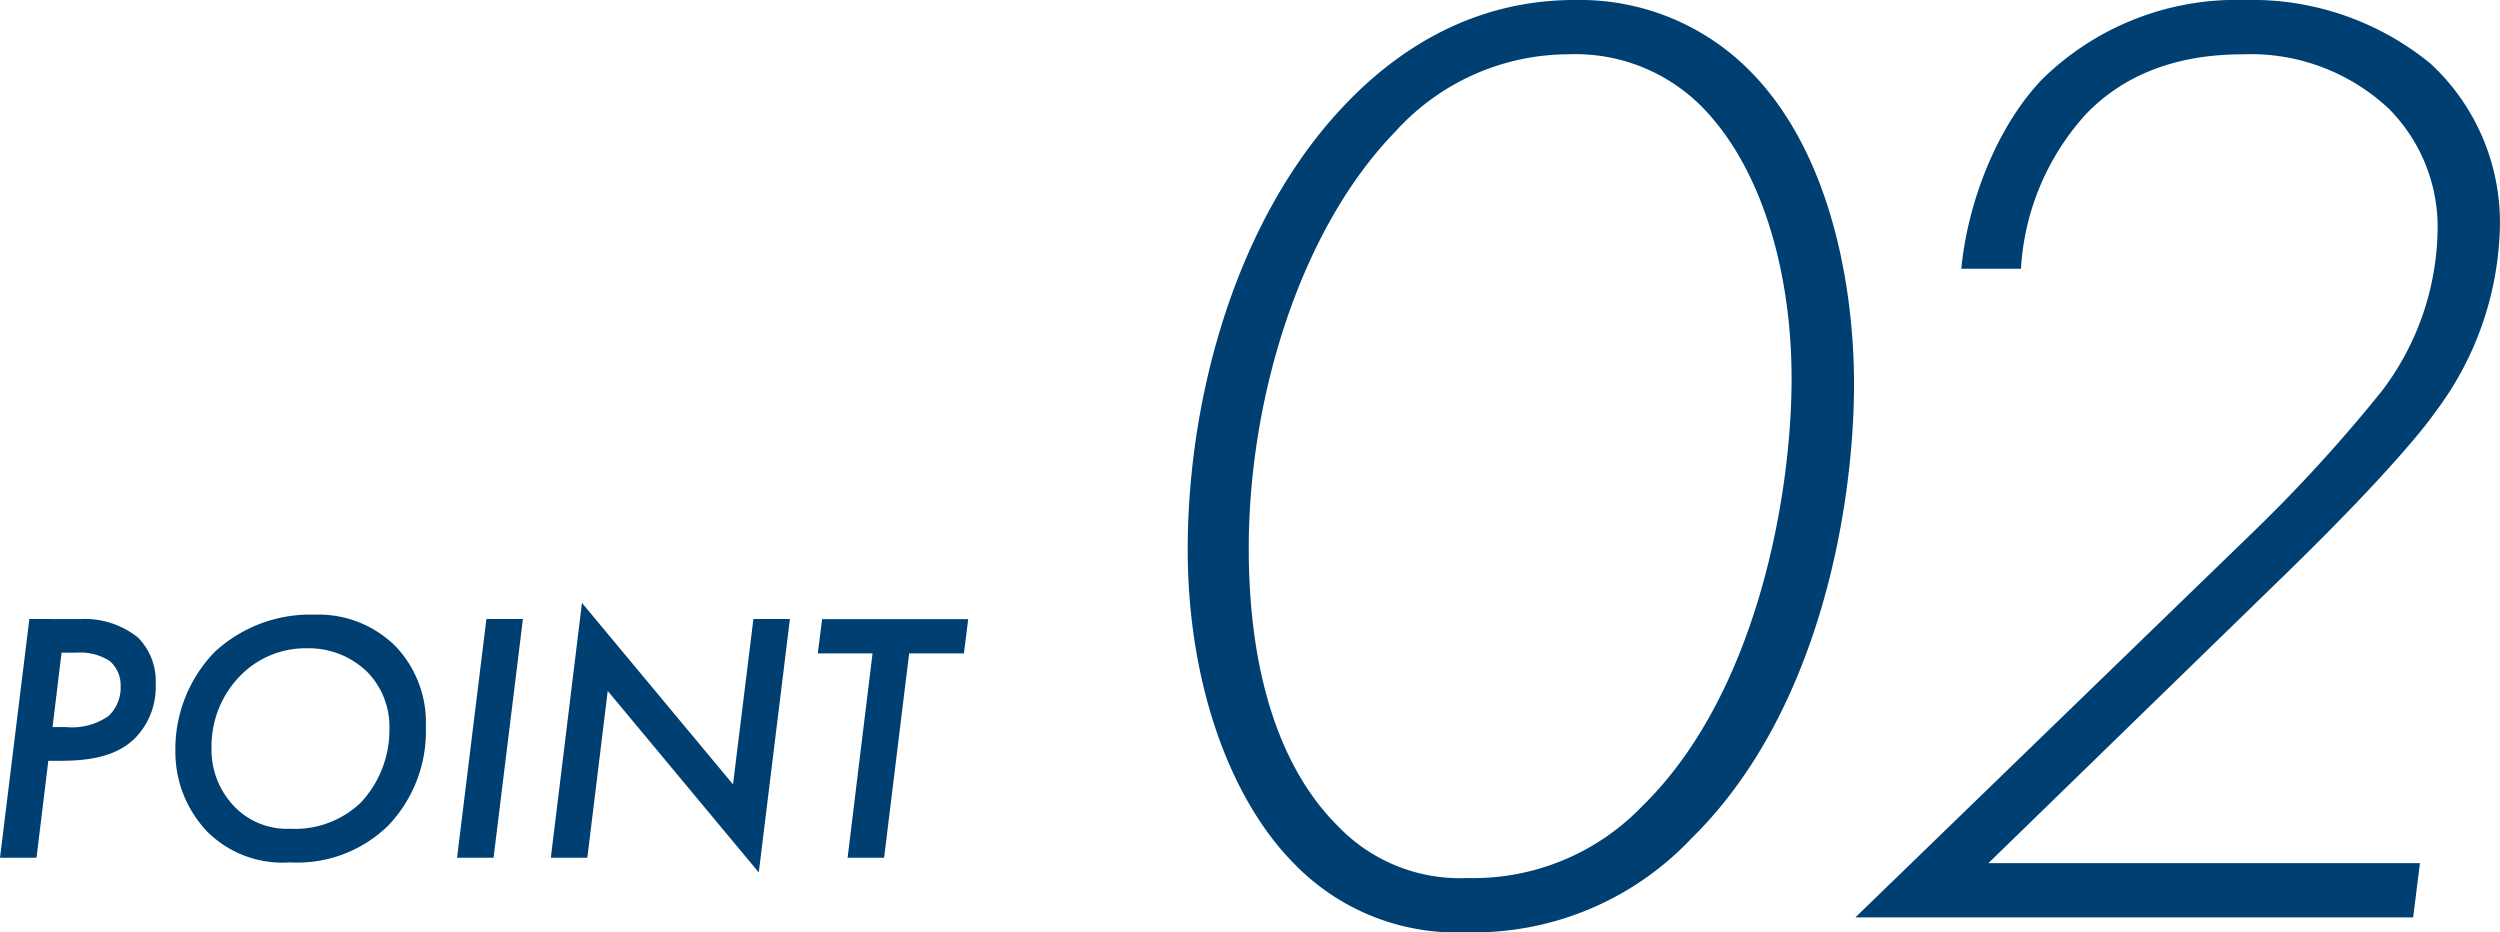 <svg xmlns="http://www.w3.org/2000/svg" width="167.639" height="62.517" viewBox="0 0 167.639 62.517">
  <g id="point_02" transform="translate(-1132.942 -3547.484)">
    <path id="パス_65791" data-name="パス 65791" d="M-28.668-16.008-30.636,0h2.448l.792-6.5h.816c2.088,0,3.816-.336,5.016-1.536a4.886,4.886,0,0,0,1.368-3.6,4.162,4.162,0,0,0-1.176-3.12,5.691,5.691,0,0,0-3.864-1.248Zm2.16,2.256h1.032a3.611,3.611,0,0,1,2.184.552,2.119,2.119,0,0,1,.744,1.7A2.6,2.6,0,0,1-23.364-9.5,4.27,4.27,0,0,1-26.2-8.76h-.912ZM-9.54-16.3a9.425,9.425,0,0,0-6.72,2.52A9.368,9.368,0,0,0-18.876-7.2,7.748,7.748,0,0,0-16.74-1.752,7.14,7.14,0,0,0-11.2.312,8.726,8.726,0,0,0-4.6-2.16a9.16,9.16,0,0,0,2.52-6.624A7.405,7.405,0,0,0-4.14-14.208,7.331,7.331,0,0,0-9.54-16.3ZM-11.172-1.944A4.89,4.89,0,0,1-14.964-3.48a5.459,5.459,0,0,1-1.488-3.888,6.741,6.741,0,0,1,1.992-4.9,6.108,6.108,0,0,1,4.44-1.776,5.6,5.6,0,0,1,4.056,1.632A5.252,5.252,0,0,1-4.524-8.64,7.107,7.107,0,0,1-6.468-3.672,6.38,6.38,0,0,1-11.172-1.944ZM1.98-16.008.012,0H2.46L4.428-16.008ZM8.748,0l1.368-11.184L20.244.984l2.088-16.992H19.884L18.516-4.92,8.388-17.088,6.3,0ZM34-13.7l.288-2.3H24.492L24.2-13.7h3.672L26.2,0h2.448l1.68-13.7Z" transform="translate(1163.578 3605)" fill="#003f72"/>
    <path id="パス_65752" data-name="パス 65752" d="M31.941-61.516c-5.369,0-10.647,2.093-15.288,6.916C9.282-46.956,6.006-34.944,6.006-24.661c0,8.736,2.73,16.653,7.189,21.112A15.142,15.142,0,0,0,24.661,1,20.074,20.074,0,0,0,39.767-5.278c8.736-8.554,10.92-22.568,10.92-30.485,0-6.279-1.456-15.288-6.825-20.839A16.039,16.039,0,0,0,31.941-61.516ZM24.752-2.639a11.317,11.317,0,0,1-8.736-3.549C12.467-9.737,10.1-15.834,10.1-24.752c0-10.1,3.458-21.385,9.828-27.937a15.7,15.7,0,0,1,11.648-5.187,11.926,11.926,0,0,1,9.282,3.913C44.681-49.777,46.5-42.952,46.5-36.127c0,7.917-2.366,21.2-10.01,28.665A15.71,15.71,0,0,1,24.752-2.639ZM88.179,0l.455-3.64H59.7l20.02-19.474c7.189-7.007,9.555-10.192,9.919-10.738A21.365,21.365,0,0,0,94-46.5a14.529,14.529,0,0,0-4.641-10.738A18.885,18.885,0,0,0,76.9-61.516a18.592,18.592,0,0,0-13.559,5.278c-2.912,3-5,8.008-5.46,12.74h4a16.85,16.85,0,0,1,4.368-10.374c2.275-2.366,5.642-4,10.465-4a13.531,13.531,0,0,1,9.828,3.64,11.242,11.242,0,0,1,3.276,8.19,18.253,18.253,0,0,1-3.731,10.738,103.049,103.049,0,0,1-8.827,9.646L50.778,0Z" transform="translate(1206.578 3609)" fill="#003f72"/>
  </g>
</svg>
